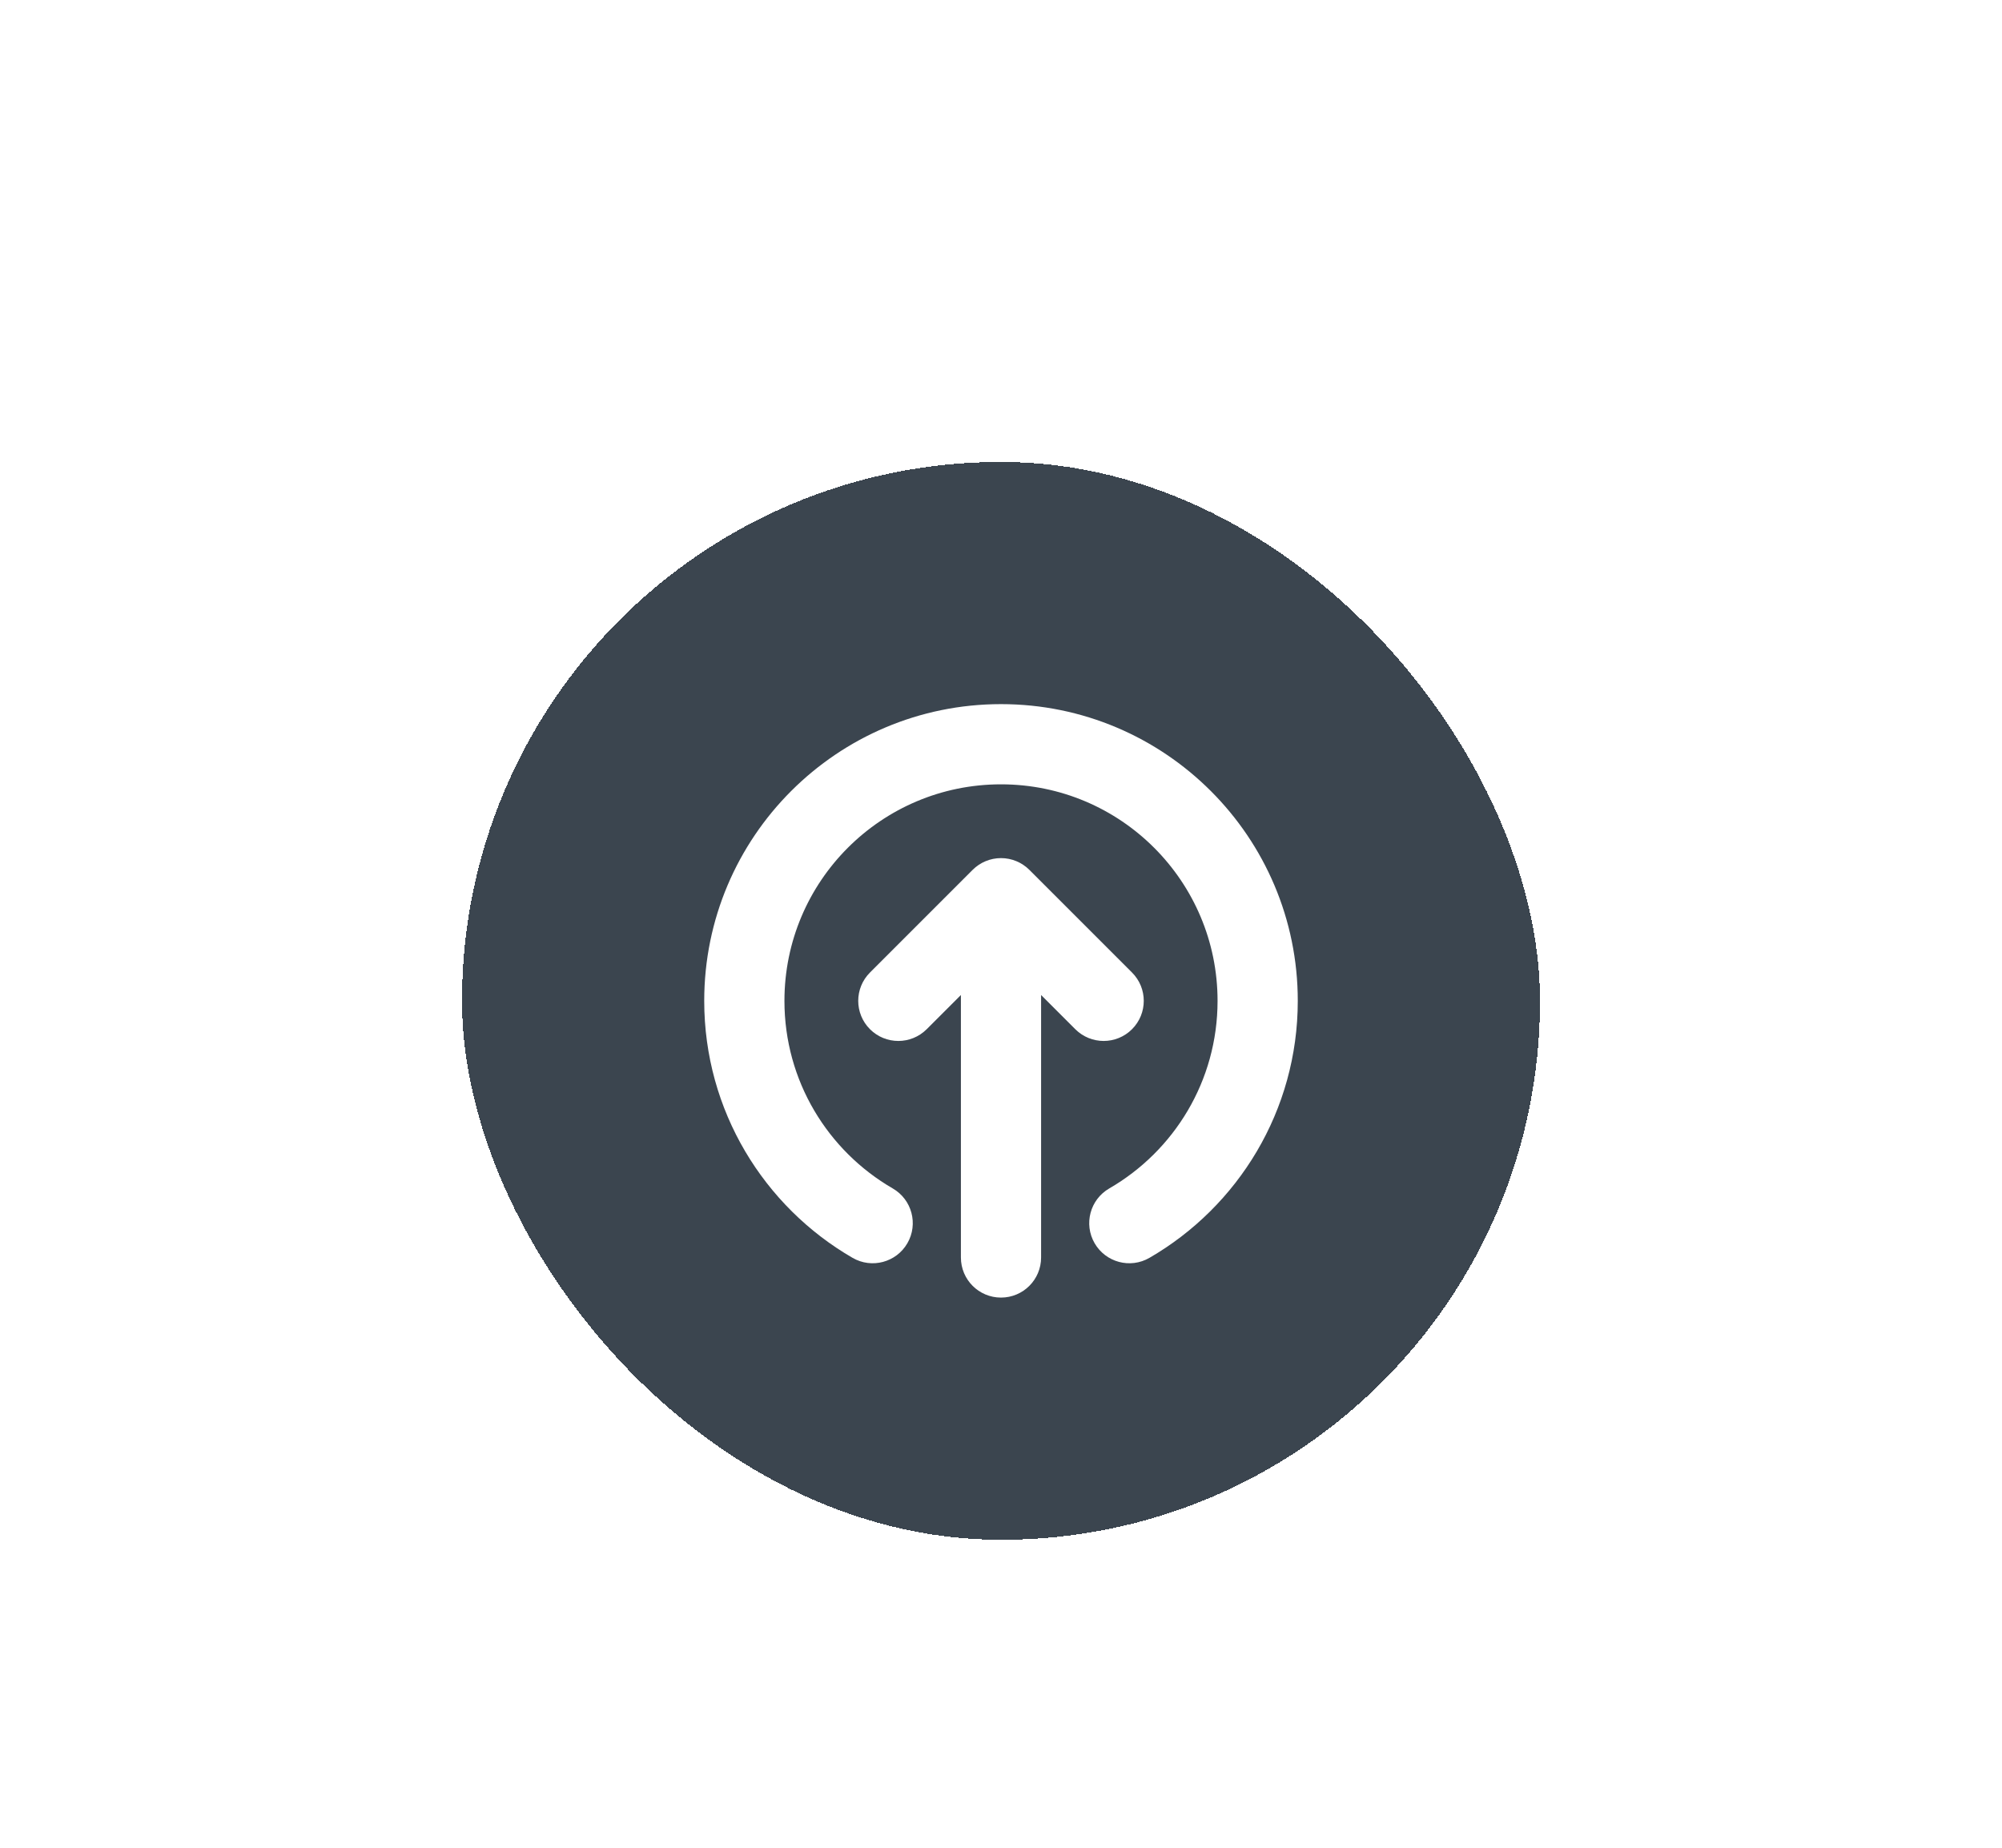 <svg width="104" height="96" viewBox="0 0 104 96" fill="none" xmlns="http://www.w3.org/2000/svg">
<g filter="url(#filter0_d_195_1564)">
<rect x="24" y="8" width="56" height="56" rx="28" fill="#3B454F" shape-rendering="crispEdges"/>
<path fill-rule="evenodd" clip-rule="evenodd" d="M52 24.75C45.787 24.75 40.75 29.786 40.75 36C40.75 40.161 43.008 43.797 46.377 45.746C47.373 46.322 47.713 47.596 47.137 48.592C46.561 49.588 45.286 49.929 44.29 49.352C39.688 46.69 36.583 41.709 36.583 36C36.583 27.485 43.486 20.583 52 20.583C60.514 20.583 67.417 27.485 67.417 36C67.417 41.709 64.312 46.69 59.71 49.352C58.714 49.929 57.439 49.588 56.863 48.592C56.287 47.596 56.627 46.322 57.623 45.746C60.992 43.797 63.25 40.161 63.25 36C63.25 29.787 58.213 24.75 52 24.75ZM52 28.583C52.553 28.583 53.082 28.803 53.473 29.193L58.806 34.527C59.62 35.34 59.62 36.659 58.806 37.473C57.993 38.286 56.674 38.286 55.86 37.473L54.083 35.696V49.333C54.083 50.484 53.151 51.416 52 51.416C50.849 51.416 49.917 50.484 49.917 49.333V35.696L48.14 37.473C47.326 38.286 46.007 38.286 45.194 37.473C44.38 36.659 44.38 35.34 45.194 34.527L50.527 29.193C50.918 28.803 51.447 28.583 52 28.583Z" fill="white"/>
</g>
<defs>
<filter id="filter0_d_195_1564" x="0" y="0" width="104" height="104" filterUnits="userSpaceOnUse" color-interpolation-filters="sRGB">
<feFlood flood-opacity="0" result="BackgroundImageFix"/>
<feColorMatrix in="SourceAlpha" type="matrix" values="0 0 0 0 0 0 0 0 0 0 0 0 0 0 0 0 0 0 127 0" result="hardAlpha"/>
<feOffset dy="16"/>
<feGaussianBlur stdDeviation="12"/>
<feComposite in2="hardAlpha" operator="out"/>
<feColorMatrix type="matrix" values="0 0 0 0 0 0 0 0 0 0 0 0 0 0 0 0 0 0 0.08 0"/>
<feBlend mode="normal" in2="BackgroundImageFix" result="effect1_dropShadow_195_1564"/>
<feBlend mode="normal" in="SourceGraphic" in2="effect1_dropShadow_195_1564" result="shape"/>
</filter>
</defs>
</svg>
